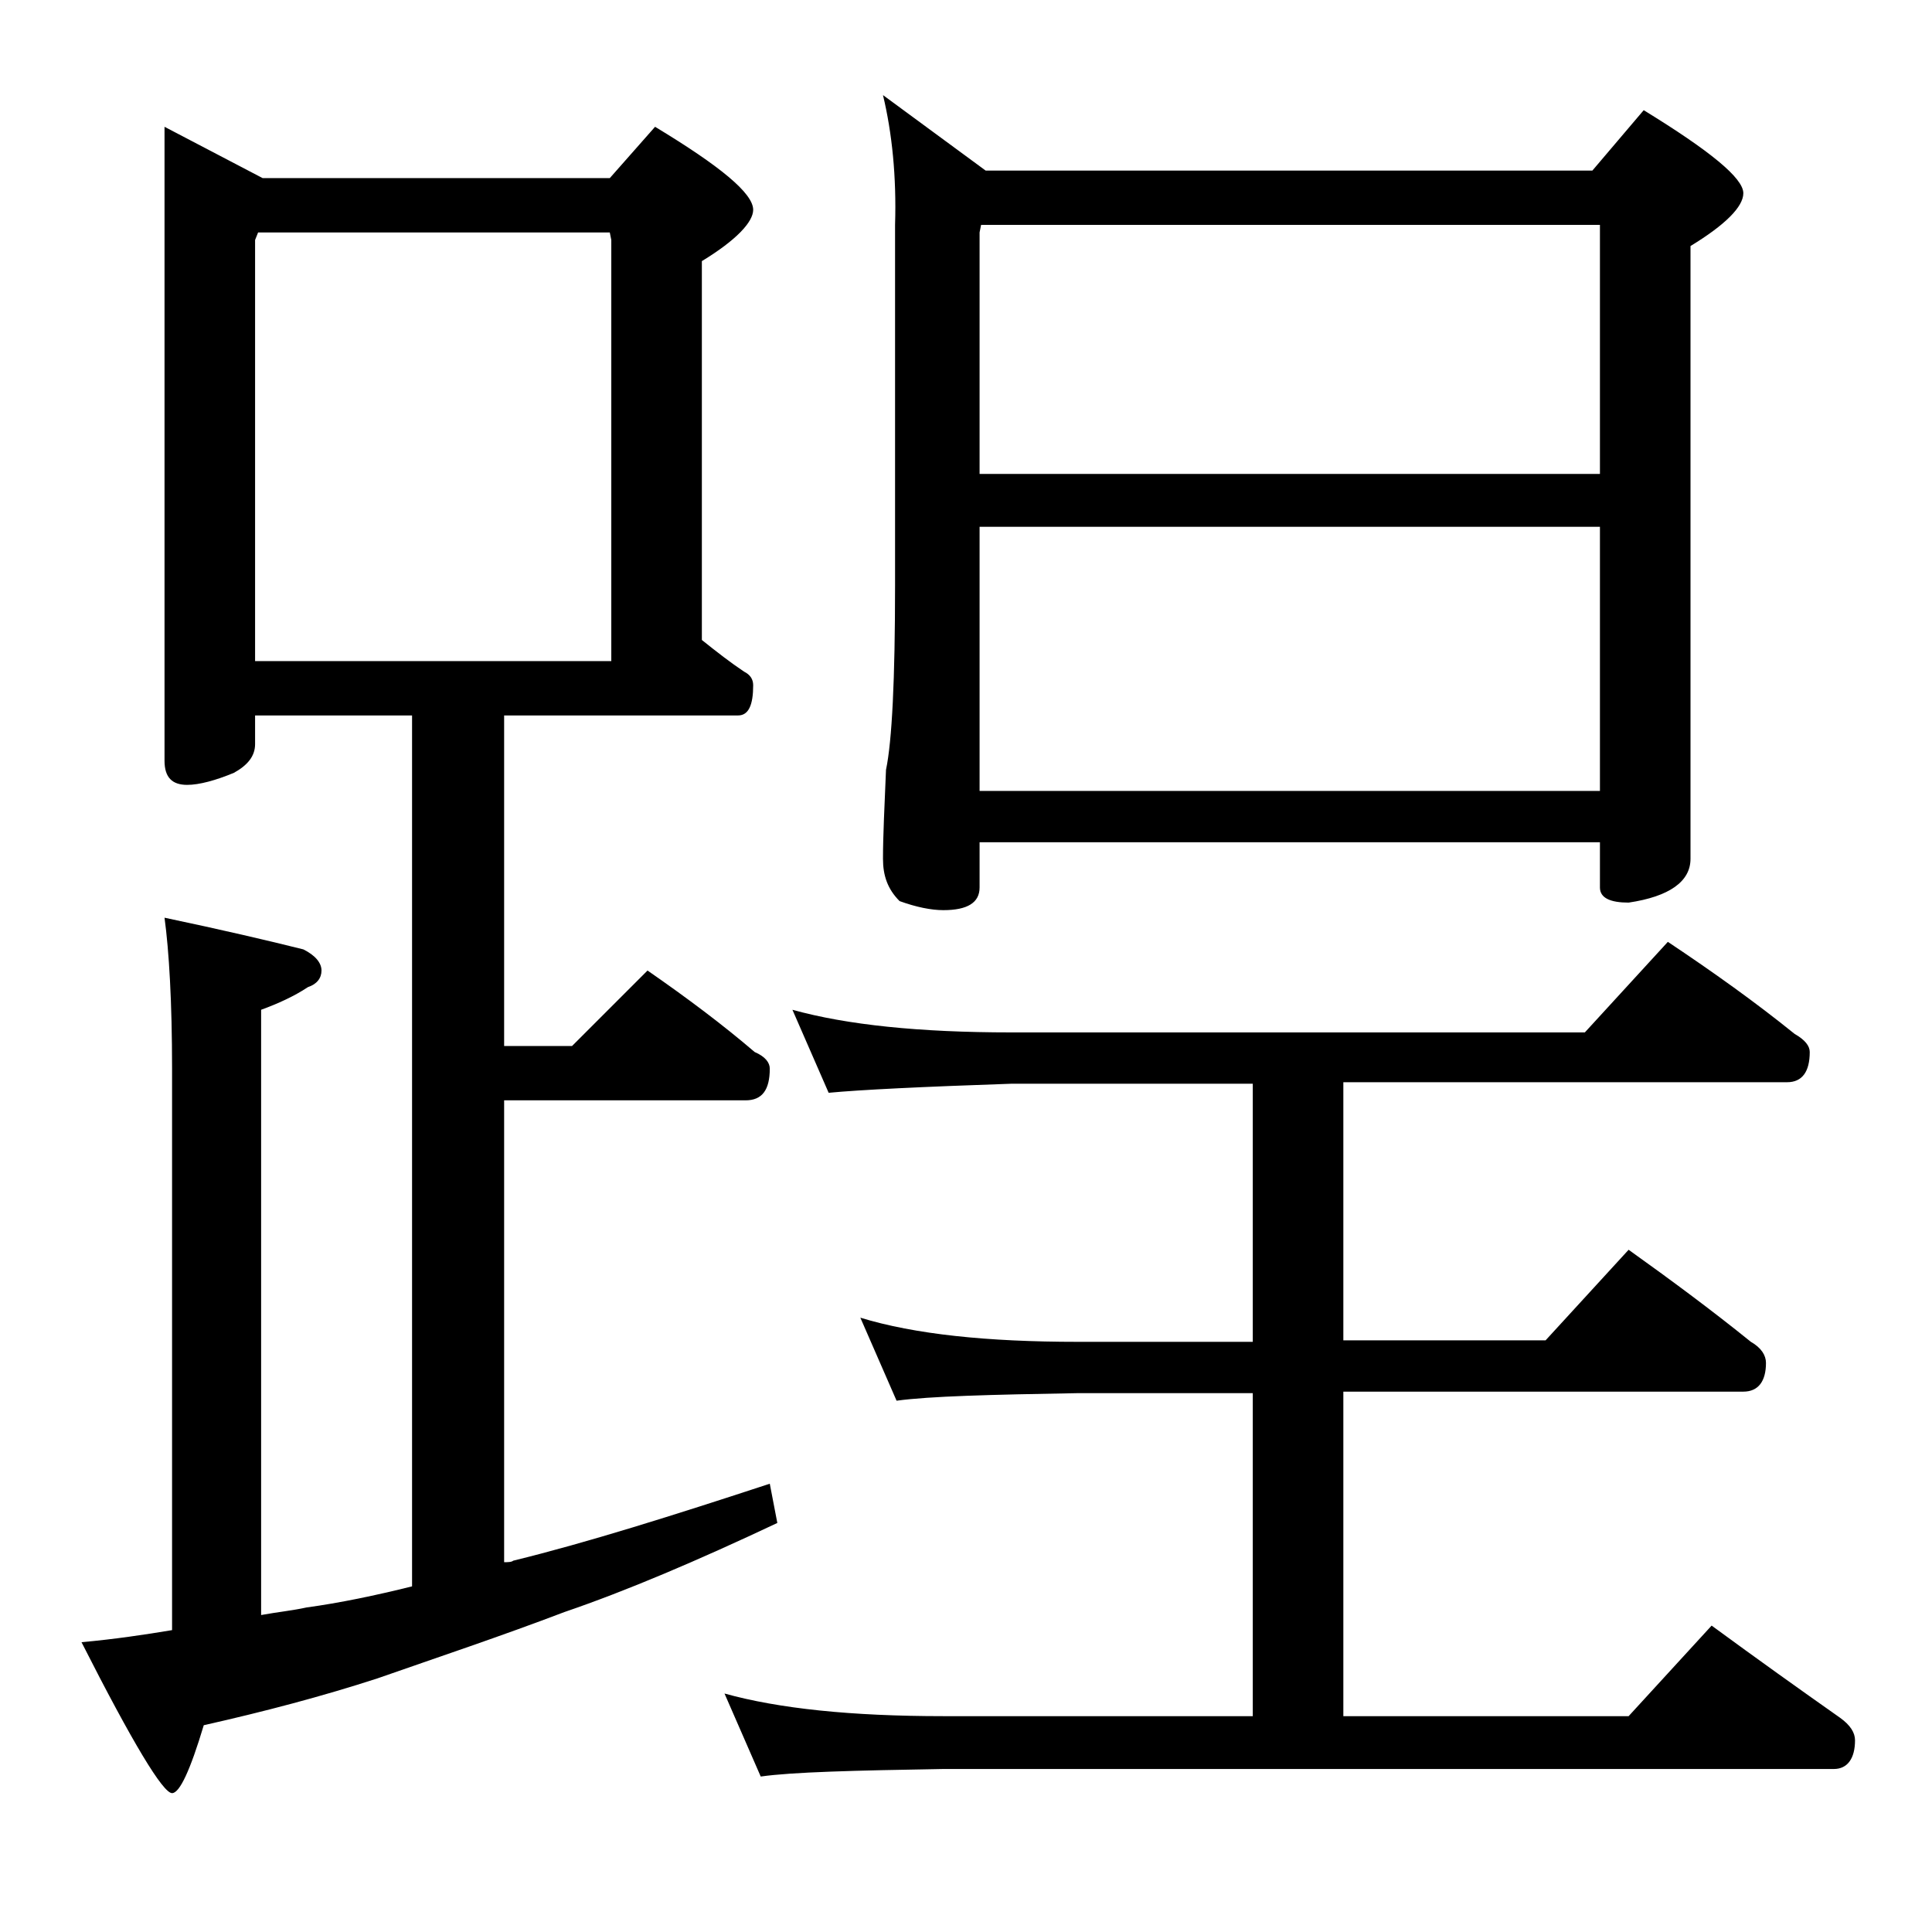 <?xml version="1.0" encoding="utf-8"?>
<!-- Generator: Adobe Illustrator 18.0.0, SVG Export Plug-In . SVG Version: 6.00 Build 0)  -->
<!DOCTYPE svg PUBLIC "-//W3C//DTD SVG 1.1//EN" "http://www.w3.org/Graphics/SVG/1.1/DTD/svg11.dtd">
<svg version="1.1" id="Layer_1" xmlns="http://www.w3.org/2000/svg" xmlns:xlink="http://www.w3.org/1999/xlink" x="0px" y="0px"
	 viewBox="0 0 128 128" enable-background="new 0 0 128 128" xml:space="preserve">
<path d="M10.9,8.4l6.5,3.4h23l3-3.4c4.3,2.6,6.5,4.4,6.5,5.5c0,0.8-1.1,2-3.4,3.4v25.1c1,0.8,1.9,1.5,2.8,2.1
	c0.4,0.2,0.6,0.5,0.6,0.9c0,1.3-0.3,2-1,2H33.4v21.9h4.5l5-5c2.6,1.8,5,3.6,7.1,5.4c0.7,0.3,1,0.7,1,1.1c0,1.4-0.5,2.1-1.6,2.1h-16
	v30.6c0.2,0,0.5,0,0.6-0.1c4.9-1.2,10.6-3,17-5.1l0.5,2.6c-5.3,2.5-10,4.5-14.1,5.9c-4.2,1.6-8.4,3-12.4,4.4
	c-3.7,1.2-7.5,2.2-11.5,3.1c-0.9,3-1.6,4.5-2.1,4.5c-0.6,0-2.6-3.3-6-10c2.2-0.2,4.2-0.5,6-0.8V70.8c0-4.4-0.2-7.8-0.5-10
	c3.8,0.8,6.8,1.5,9.2,2.1c0.8,0.4,1.2,0.9,1.2,1.4s-0.3,0.9-0.9,1.1c-0.9,0.6-2,1.1-3.1,1.5V107c1.1-0.2,2.1-0.3,3-0.5
	c2.2-0.3,4.6-0.8,7-1.4V47.4H16.9v1.9c0,0.8-0.5,1.4-1.4,1.9c-1.2,0.5-2.3,0.8-3.1,0.8c-1,0-1.5-0.5-1.5-1.6V8.4z M16.9,43.8h23.6
	V15.9l-0.1-0.5H17.1l-0.2,0.5V43.8z M57,87.3c3.6,1.1,8.4,1.6,14.4,1.6H83V71.8H67c-5.9,0.2-10,0.4-12.1,0.6l-2.4-5.5
	c3.6,1,8.4,1.5,14.5,1.5h38l5.5-6c3,2,5.8,4,8.4,6.1c0.7,0.4,1,0.8,1,1.2c0,1.3-0.5,2-1.5,2H89v17.1h13.4l5.5-6c2.8,2,5.5,4,8.1,6.1
	c0.7,0.4,1,0.9,1,1.4c0,1.2-0.5,1.9-1.5,1.9H89v21.5h18.9l5.5-6c3,2.2,5.8,4.2,8.5,6.1c0.7,0.5,1,1,1,1.5c0,1.2-0.5,1.9-1.4,1.9h-59
	c-5.9,0.1-10,0.2-12.1,0.5l-2.4-5.5c3.6,1,8.4,1.5,14.5,1.5H83V92.3H71.4c-5.8,0.1-9.8,0.2-12,0.5L57,87.3z M58.5,6.3l6.8,5h40.2
	l3.4-4c4.4,2.7,6.6,4.5,6.6,5.5c0,0.9-1.2,2.1-3.5,3.5v40.6c0,1.5-1.4,2.5-4.1,2.9c-1.2,0-1.9-0.3-1.9-1v-3H64.9v3
	c0,1-0.8,1.5-2.4,1.5c-0.8,0-1.8-0.2-2.9-0.6c-0.8-0.8-1.1-1.7-1.1-2.8c0-1.5,0.1-3.5,0.2-5.9c0.4-1.9,0.6-6,0.6-12.2V14.9
	C59.4,11.7,59.1,8.8,58.5,6.3z M106,31.4V14.9H65l-0.1,0.5v16H106z M64.9,52.4H106V34.9H64.9V52.4z"/>
</svg>
